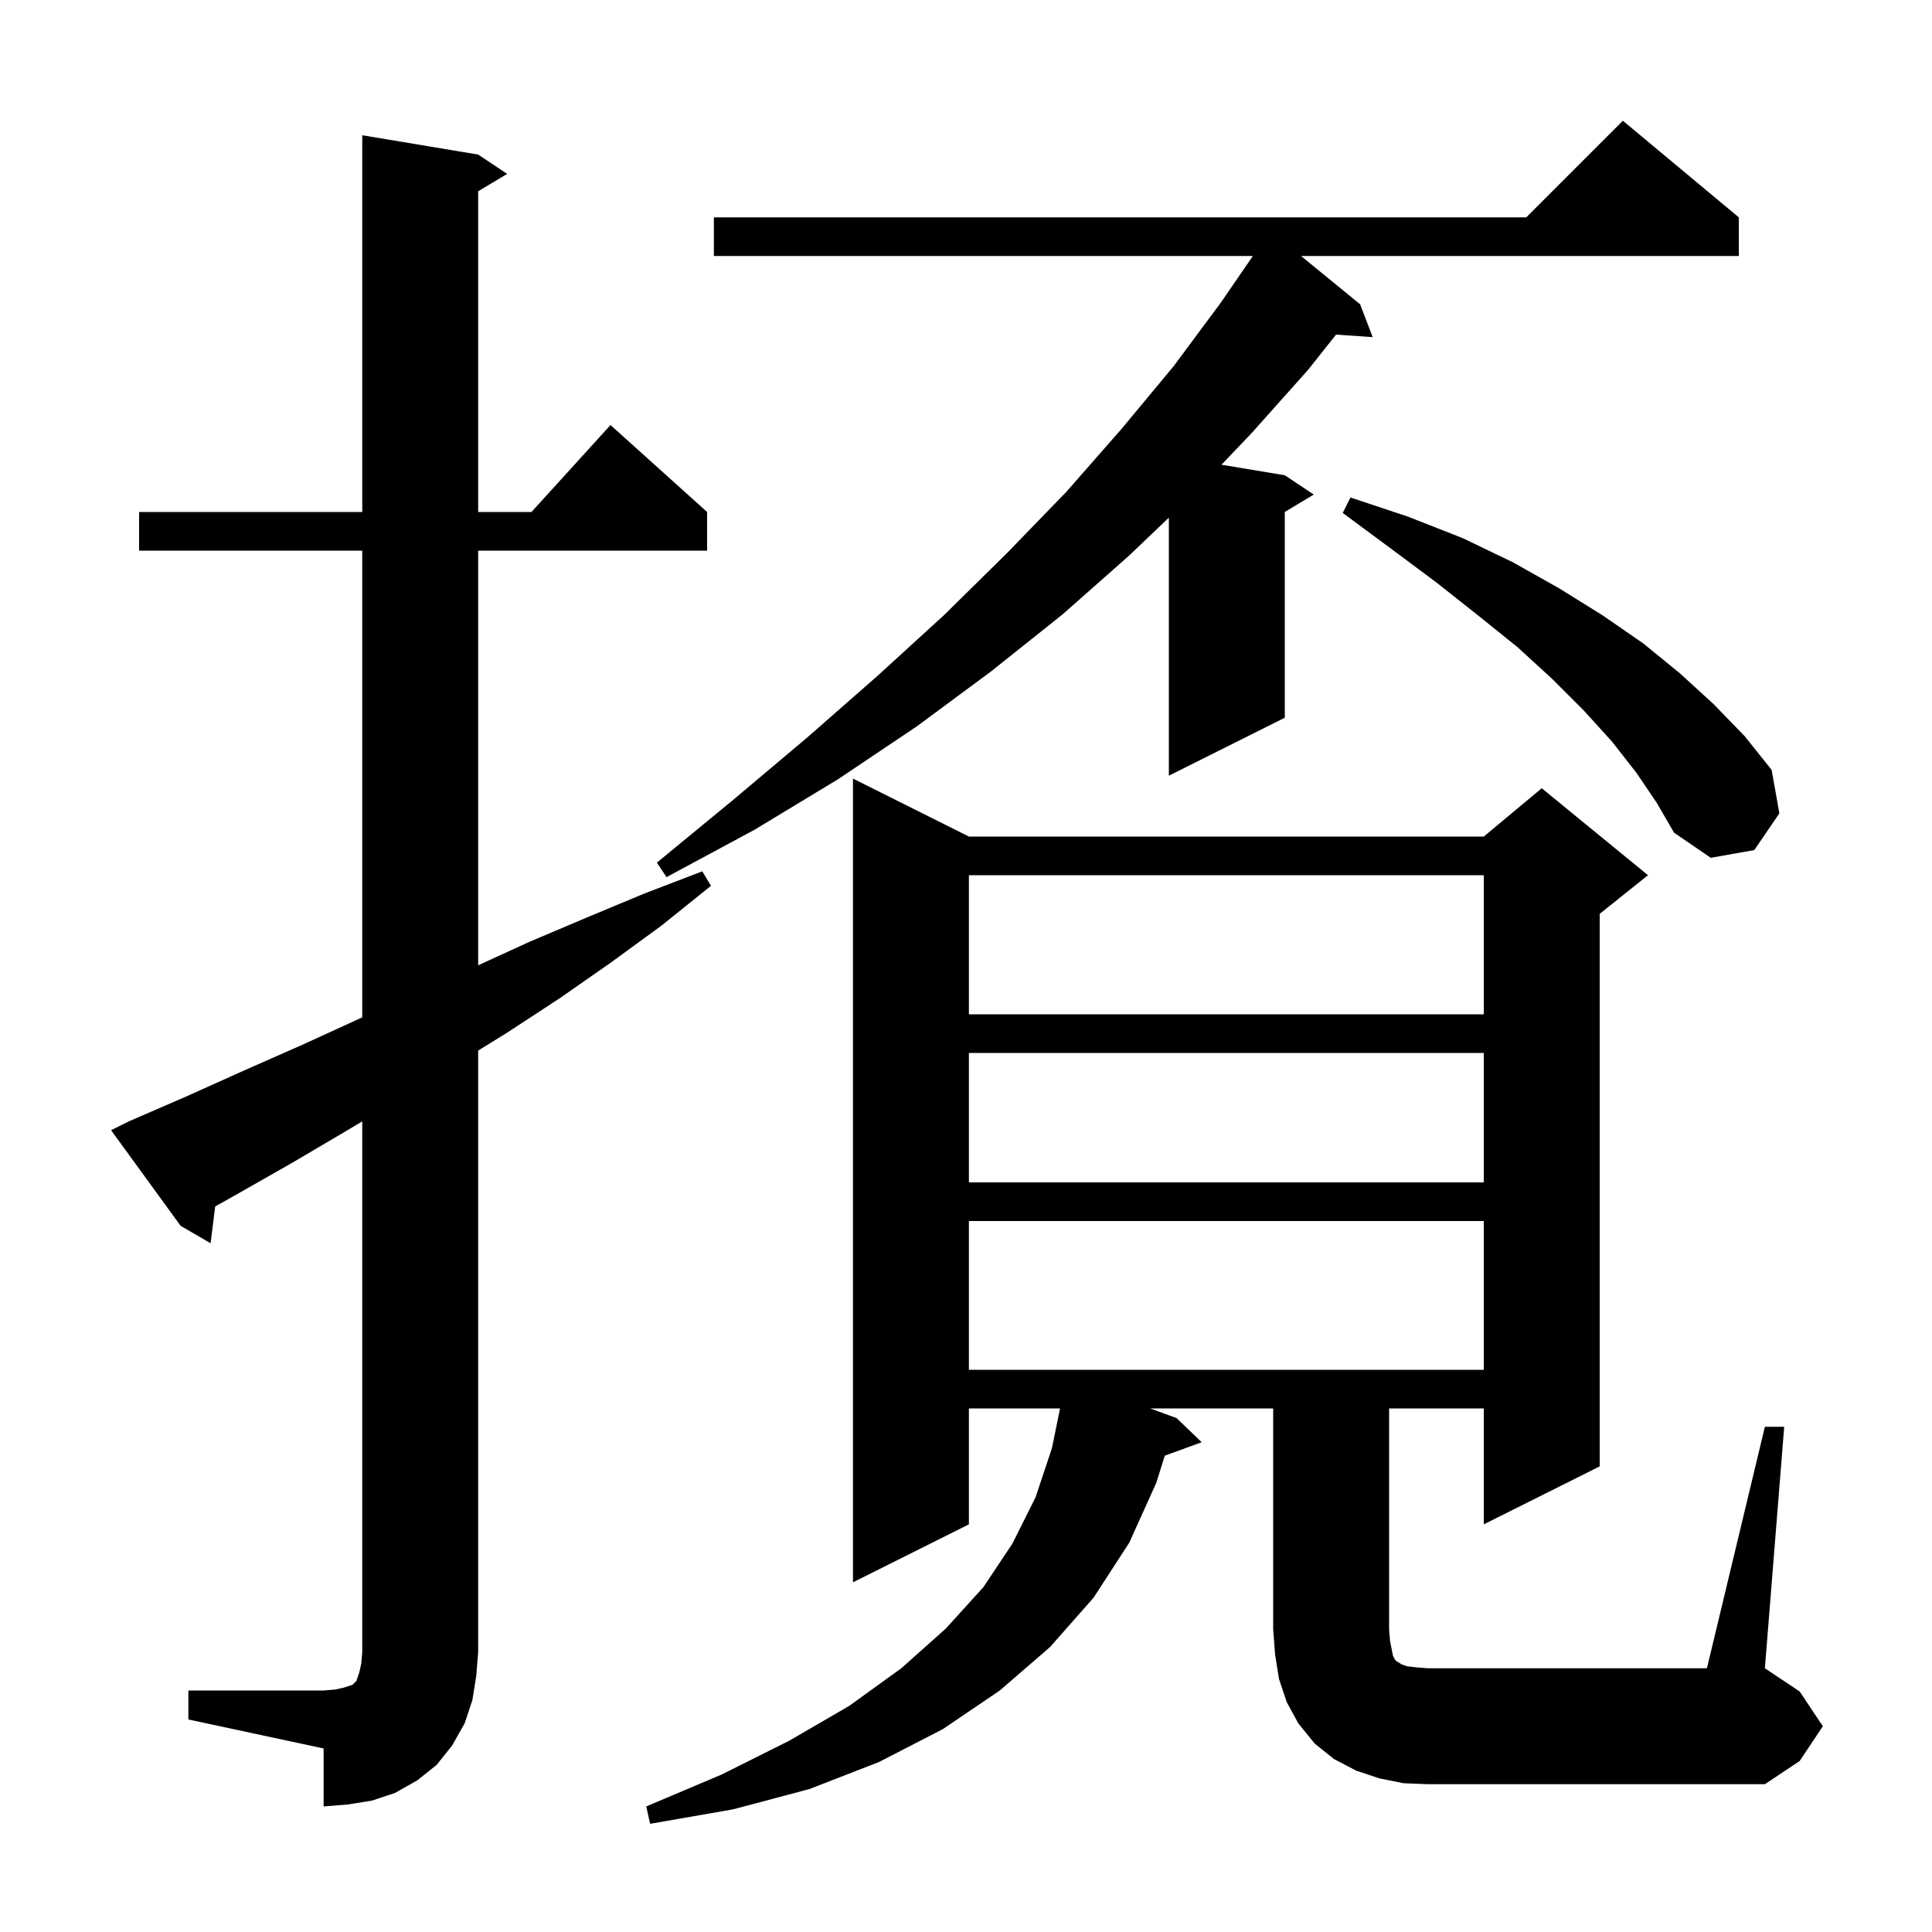 <svg xmlns="http://www.w3.org/2000/svg" xmlns:xlink="http://www.w3.org/1999/xlink" version="1.1" baseProfile="full" viewBox="0 0 200 200" width="200" height="200"><g fill="currentColor"><path d="M 19.5 175.0 L 33.5 175.0 L 34.7 174.9 L 35.6 174.7 L 36.5 174.4 L 36.9 174.0 L 37.2 173.1 L 37.4 172.2 L 37.5 171.0 L 37.5 116.086 L 35.8 117.1 L 30.2 120.4 L 24.4 123.7 L 22.276 124.892 L 21.8 128.7 L 18.7 126.9 L 11.5 117.0 L 13.3 116.1 L 19.3 113.5 L 25.3 110.8 L 31.2 108.2 L 37.5 105.317 L 37.5 57.0 L 14.4 57.0 L 14.4 53.0 L 37.5 53.0 L 37.5 14.0 L 49.5 16.0 L 52.5 18.0 L 49.5 19.8 L 49.5 53.0 L 55.018 53.0 L 63.2 44.0 L 73.2 53.0 L 73.2 57.0 L 49.5 57.0 L 49.5 99.925 L 54.8 97.5 L 60.7 95.0 L 66.7 92.5 L 72.7 90.2 L 73.6 91.7 L 68.5 95.8 L 63.3 99.6 L 58.0 103.3 L 52.5 106.9 L 49.5 108.755 L 49.5 171.0 L 49.3 173.5 L 48.9 176.0 L 48.1 178.4 L 46.8 180.7 L 45.2 182.7 L 43.2 184.3 L 40.9 185.6 L 38.5 186.4 L 36.0 186.8 L 33.5 187.0 L 33.5 181.0 L 19.5 178.0 Z M 182.7 147.7 L 184.7 147.7 L 182.7 172.7 L 186.3 175.1 L 188.7 178.7 L 186.3 182.3 L 182.7 184.7 L 147.8 184.7 L 145.3 184.6 L 142.8 184.1 L 140.4 183.3 L 138.1 182.1 L 136.1 180.5 L 134.4 178.4 L 133.2 176.2 L 132.4 173.8 L 132.0 171.3 L 131.8 168.7 L 131.8 145.8 L 119.062 145.8 L 121.8 146.8 L 124.4 149.3 L 120.581 150.689 L 119.7 153.5 L 116.9 159.7 L 113.2 165.4 L 108.7 170.5 L 103.5 175.0 L 97.6 179.0 L 91.0 182.4 L 83.8 185.2 L 75.9 187.3 L 67.3 188.8 L 66.9 187.0 L 74.7 183.7 L 81.7 180.2 L 87.9 176.6 L 93.3 172.7 L 97.9 168.6 L 101.8 164.3 L 104.8 159.8 L 107.2 155.0 L 108.9 149.9 L 109.735 145.8 L 100.3 145.8 L 100.3 157.8 L 88.3 163.8 L 88.3 80.6 L 100.3 86.6 L 153.6 86.6 L 159.6 81.6 L 170.6 90.6 L 165.6 94.6 L 165.6 151.8 L 153.6 157.8 L 153.6 145.8 L 143.8 145.8 L 143.8 168.7 L 143.9 169.9 L 144.2 171.4 L 144.4 171.8 L 144.6 172.0 L 144.8 172.1 L 145.1 172.3 L 145.7 172.5 L 146.6 172.6 L 147.8 172.7 L 176.7 172.7 Z M 100.3 126.4 L 100.3 141.8 L 153.6 141.8 L 153.6 126.4 Z M 100.3 109.0 L 100.3 122.4 L 153.6 122.4 L 153.6 109.0 Z M 100.3 90.6 L 100.3 105.0 L 153.6 105.0 L 153.6 90.6 Z M 180.0 22.5 L 180.0 26.5 L 134.682 26.5 L 140.8 31.5 L 142.1 34.9 L 138.308 34.638 L 135.4 38.3 L 129.6 44.8 L 126.447 48.108 L 133.0 49.2 L 136.0 51.2 L 133.0 53.0 L 133.0 74.3 L 121.0 80.3 L 121.0 53.586 L 116.9 57.5 L 110.0 63.6 L 102.6 69.5 L 94.9 75.2 L 86.7 80.7 L 78.1 85.9 L 69.0 90.8 L 68.0 89.3 L 75.9 82.8 L 83.5 76.4 L 90.8 70.0 L 97.7 63.7 L 104.2 57.3 L 110.4 50.9 L 116.1 44.4 L 121.5 37.9 L 126.4 31.3 L 129.696 26.5 L 73.9 26.5 L 73.9 22.5 L 158.0 22.5 L 168.0 12.5 Z M 169.4 80.0 L 166.9 76.8 L 164.0 73.6 L 160.7 70.3 L 157.1 67.0 L 153.0 63.7 L 148.7 60.3 L 144.0 56.8 L 139.0 53.1 L 139.8 51.5 L 145.8 53.5 L 151.4 55.7 L 156.6 58.2 L 161.4 60.9 L 165.9 63.7 L 170.1 66.6 L 173.9 69.7 L 177.4 72.9 L 180.6 76.2 L 183.4 79.7 L 184.2 84.2 L 181.6 88.0 L 177.1 88.8 L 173.3 86.2 L 171.5 83.1 Z "/></g></svg>
